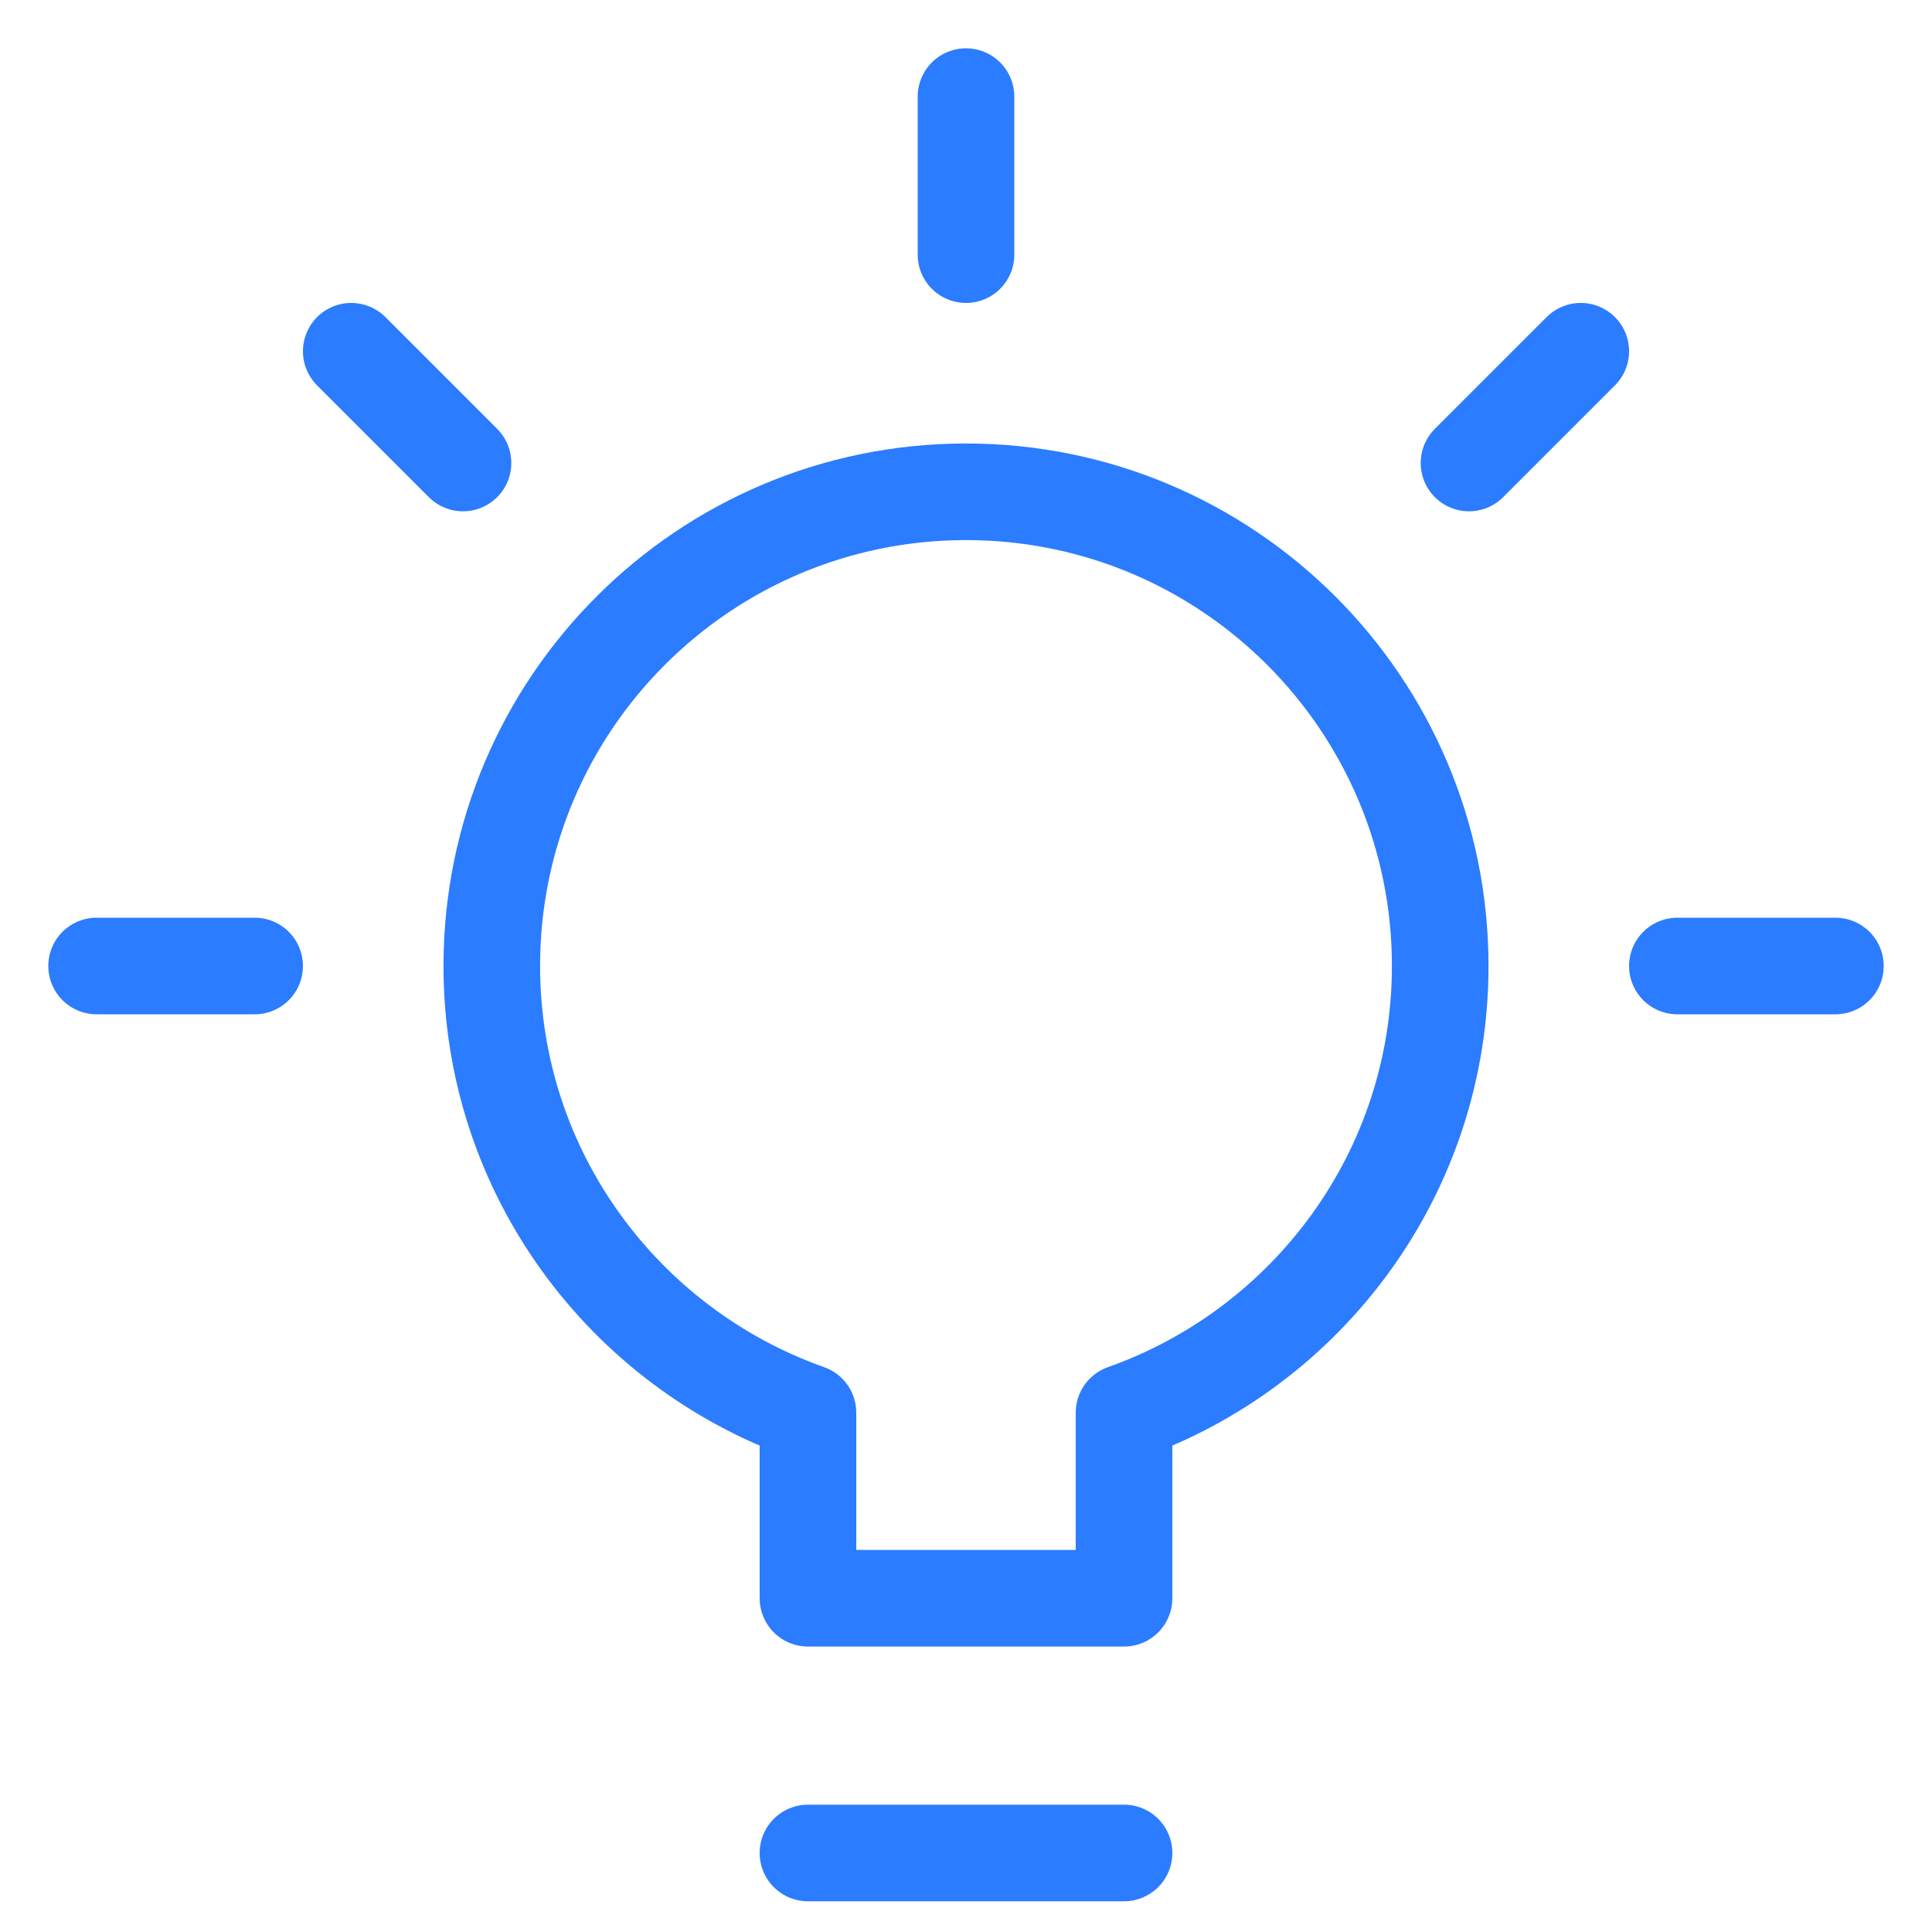 <svg width="20px" height="20px" viewBox="0 0 20 20" version="1.1" xmlns="http://www.w3.org/2000/svg"
xmlns:xlink="http://www.w3.org/1999/xlink">
	<title></title>
	<g id="页面-1" stroke="none" stroke-width="1" fill="none" fill-rule="evenodd">
	  <g id="C_1-Protocol" transform="translate(-580, -5580)">
		<g id="编组-10" transform="translate(190, 5442)">
		  <g transform="translate(390, 138)" id="tips">
			<rect id="矩形" x="0" y="0" width="20" height="20"></rect>
			<g id="编组" transform="translate(1, 1)" stroke="#2B7CFF" stroke-linecap="round"
			  stroke-linejoin="round">
			  <line x1="0" y1="9" x2="1.636" y2="9" id="Stroke-1014"></line>
			  <line x1="2.636" y1="2.636" x2="3.793" y2="3.793" id="Stroke-1015"></line>
			  <line x1="9" y1="0" x2="9" y2="1.636" id="Stroke-1016"></line>
			  <line x1="15.364" y1="2.636" x2="14.207" y2="3.793" id="Stroke-1017"></line>
			  <line x1="18" y1="9" x2="16.364" y2="9" id="Stroke-1018"></line>
			  <path
				d="M13.909,9 C13.909,6.289 11.711,4.091 9,4.091 C6.289,4.091 4.091,6.289 4.091,9 C4.091,11.136 5.458,12.949 7.364,13.624 L7.364,15.545 L10.636,15.545 L10.636,13.624 C12.542,12.949 13.909,11.136 13.909,9 L13.909,9 Z"
				id="Stroke-1019"></path>
			  <line x1="7.364" y1="18.182" x2="10.636" y2="18.182" id="Stroke-1020"></line>
			</g>
		  </g>
		</g>
	  </g>
	</g>
</svg>